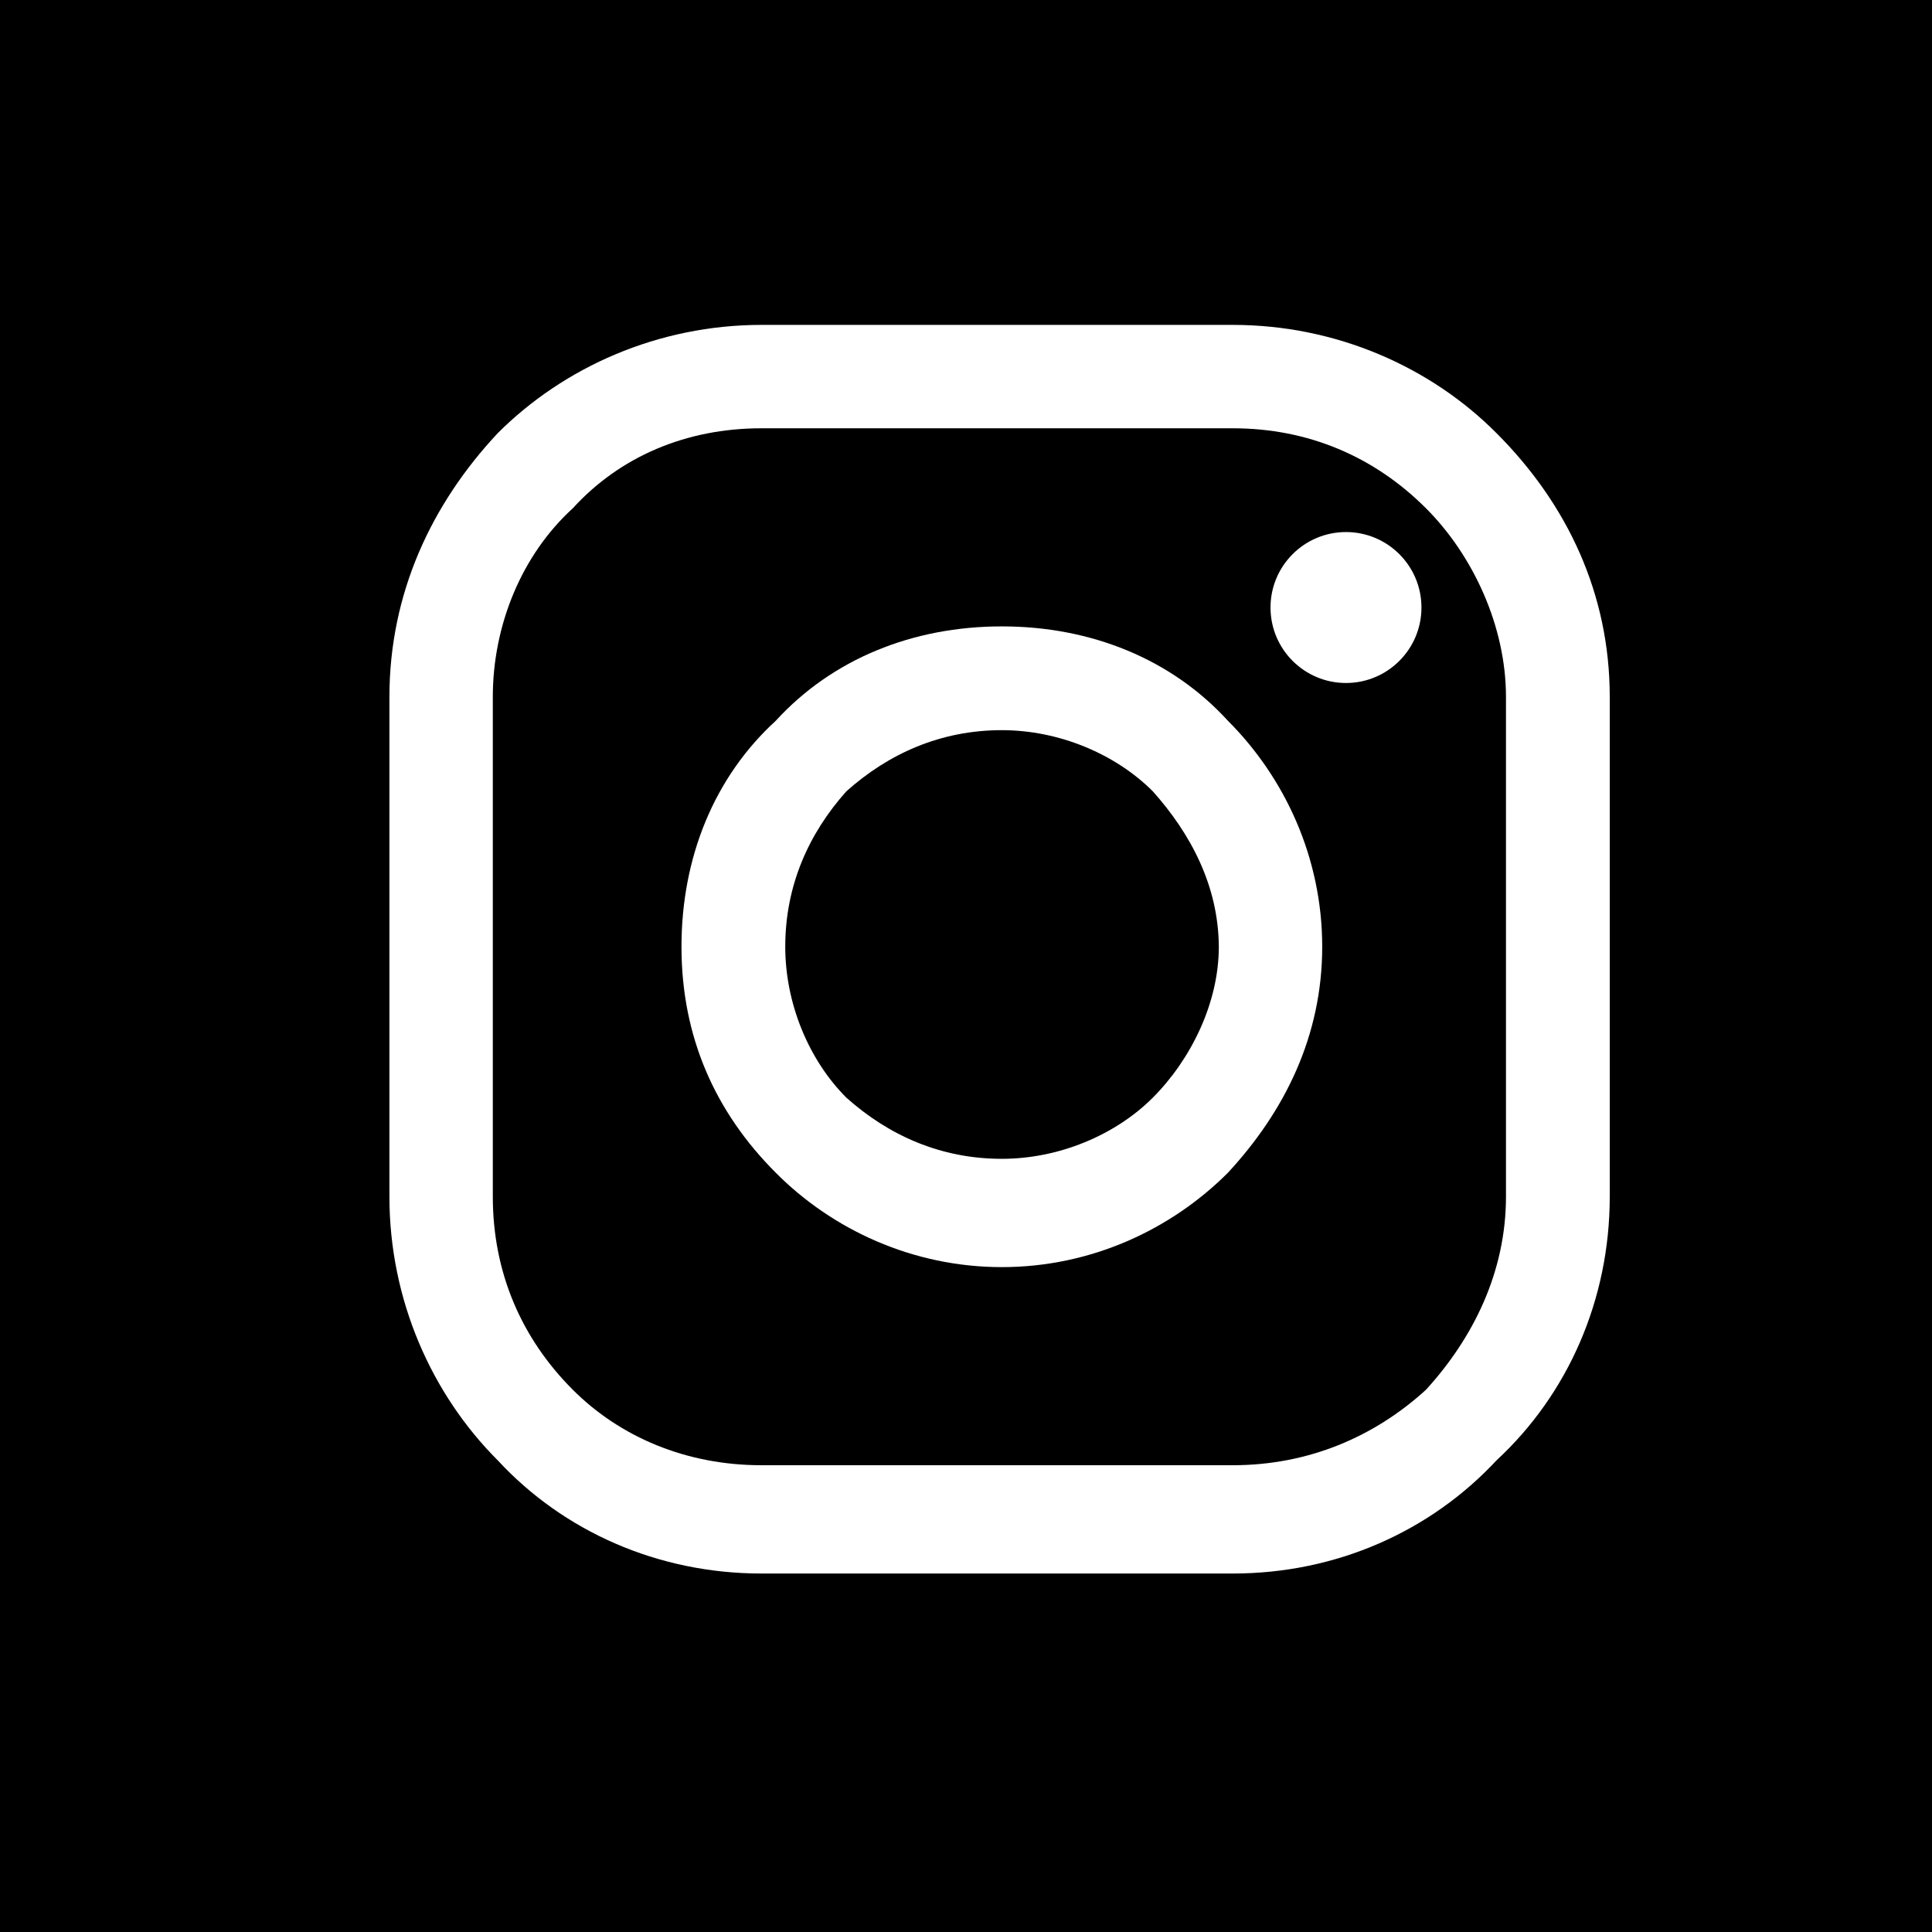<svg xmlns="http://www.w3.org/2000/svg" viewBox="0 0 512 512"><style>.st0{fill:#fff}</style><g id="g5758"><path id="rect2987" d="M0 0h512v512H0z"/><g id="Layer_x0020_1"><path class="st0" d="M326.7 417H201.8c-27.5 0-52.5-11.2-69.9-30-17.5-17.5-28.7-42.5-28.7-69.9V184.7c0-27.5 11.2-51.2 28.7-69.9 17.5-17.5 42.5-28.7 69.9-28.7h124.9c27.5 0 52.5 11.2 69.9 28.7 18.7 18.7 30 42.5 30 69.9v132.4c0 27.5-11.2 52.5-30 69.9-17.5 18.8-42.4 30-69.9 30zm-124.9-28.7h124.9c20 0 37.5-7.5 51.2-20 12.5-13.7 21.2-31.2 21.2-51.2V184.7c0-18.7-8.7-37.5-21.2-50-13.7-13.7-31.2-21.2-51.2-21.2H201.8c-20 0-37.5 7.5-50 21.2-13.7 12.5-21.2 31.2-21.2 50v132.4c0 20 7.5 37.5 21.2 51.2 12.5 12.5 30 20 50 20z"/><path class="st0" d="M265.5 166c23.7 0 45 8.7 59.9 25 15 15 25 36.2 25 59.9s-10 43.7-25 59.9c-15 15-36.2 25-59.9 25s-45-10-59.9-25c-16.2-16.2-25-36.2-25-59.9s8.7-45 25-59.9c14.9-16.3 36.2-25 59.9-25zm40 43.7c-10-10-25-16.2-40-16.2-16.2 0-30 6.2-41.2 16.2-10 11.2-16.2 25-16.2 41.2 0 15 6.2 30 16.2 40 11.2 10 25 16.2 41.2 16.2 15 0 30-6.2 40-16.2s17.5-25 17.5-40c-.1-16.2-7.5-30-17.5-41.2z"/><circle cx="356.7" cy="161" r="20" fill-rule="evenodd" clip-rule="evenodd" fill="#fff"/></g></g></svg>